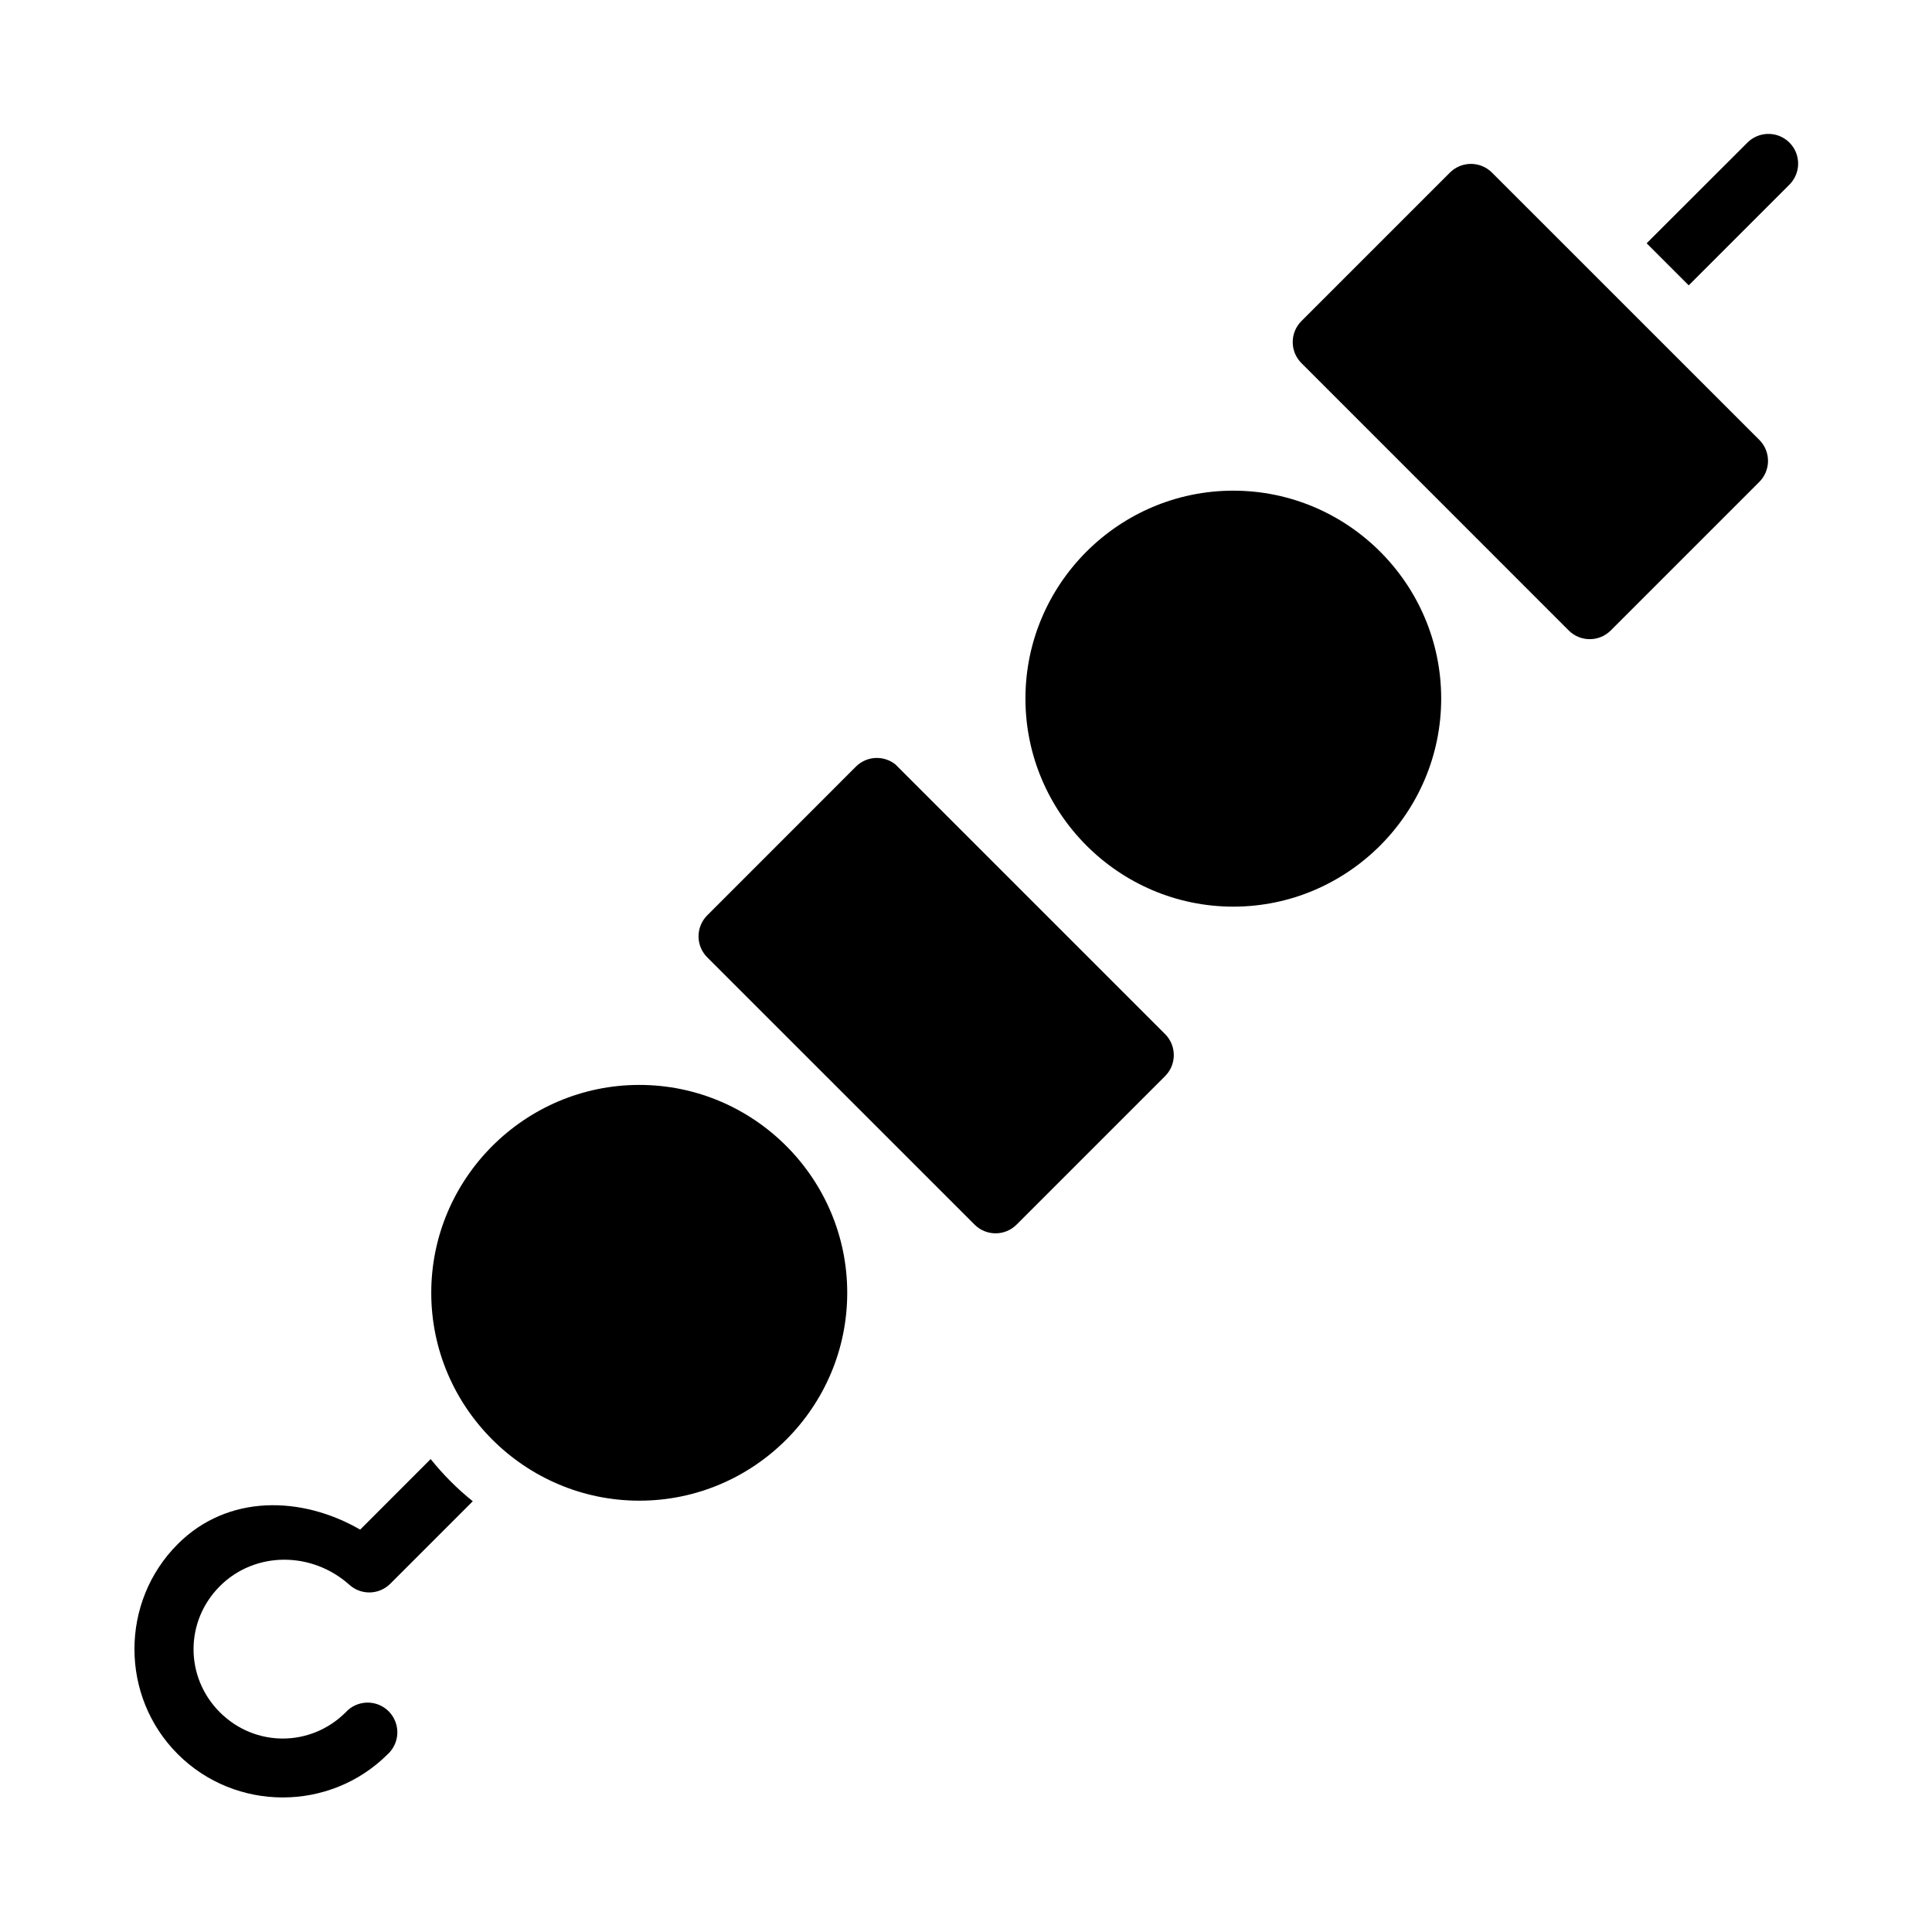 <?xml version="1.0" encoding="UTF-8"?>
<!-- Uploaded to: ICON Repo, www.svgrepo.com, Generator: ICON Repo Mixer Tools -->
<svg fill="#000000" width="800px" height="800px" version="1.1" viewBox="144 144 512 512" xmlns="http://www.w3.org/2000/svg">
 <path d="m612.4 179.49c-2.039 0.062-3.973 0.918-5.394 2.383l-26.629 26.598 11.148 11.148 26.582-26.582v-0.004c2.348-2.258 3.062-5.731 1.801-8.73-1.266-3.004-4.25-4.918-7.508-4.812zm-78.676 7.949 0.004-0.004c-2.07 0.023-4.047 0.855-5.504 2.324l-39.359 39.359c-3.062 3.086-3.039 8.07 0.047 11.129l70.832 70.848v0.004c3.07 3.051 8.031 3.051 11.102 0l39.359-39.359v-0.004c1.488-1.469 2.328-3.473 2.336-5.562 0.008-2.09-0.812-4.102-2.289-5.582l-70.848-70.832c-1.5-1.512-3.547-2.348-5.672-2.324zm-62.883 86.594c-30.34 0-55.09 24.75-55.09 55.09s24.75 55.148 55.09 55.148 55.09-24.809 55.09-55.148-24.75-55.09-55.09-55.09zm-94.57 70.832v-0.004c-2.051 0.031-4.008 0.855-5.457 2.309l-39.359 39.375c-1.492 1.477-2.332 3.484-2.336 5.586-0.004 2.098 0.832 4.109 2.32 5.59l70.848 70.832c3.082 3.066 8.066 3.055 11.129-0.027l39.359-39.359h0.004c3.051-3.07 3.051-8.031 0-11.102l-70.836-70.832c-0.18-0.199-0.367-0.391-0.566-0.57v-0.016c-1.438-1.176-3.246-1.809-5.106-1.781zm-62.836 86.652c-30.34 0-55.148 24.75-55.148 55.09 0 30.34 24.809 55.09 55.148 55.09s55.09-24.75 55.09-55.09c0-30.34-24.75-55.09-55.09-55.09zm-55.305 99.152-18.68 18.695c-15.566-8.988-35.113-9.398-48.34 3.828-15.305 15.305-15.305 40.367 0 55.672 15.305 15.305 40.352 15.305 55.656 0v0.004c1.578-1.457 2.492-3.492 2.535-5.637 0.039-2.148-0.797-4.215-2.316-5.731s-3.594-2.344-5.738-2.293-4.18 0.973-5.625 2.559c-9.289 9.289-24.074 9.289-33.363 0-9.289-9.289-9.289-24.121 0-33.41 9.289-9.289 24.359-9.301 34.348-0.355h-0.004c3.133 2.812 7.922 2.66 10.871-0.34l21.816-21.816c-4.125-3.301-7.856-7.055-11.164-11.176z"/>
</svg>